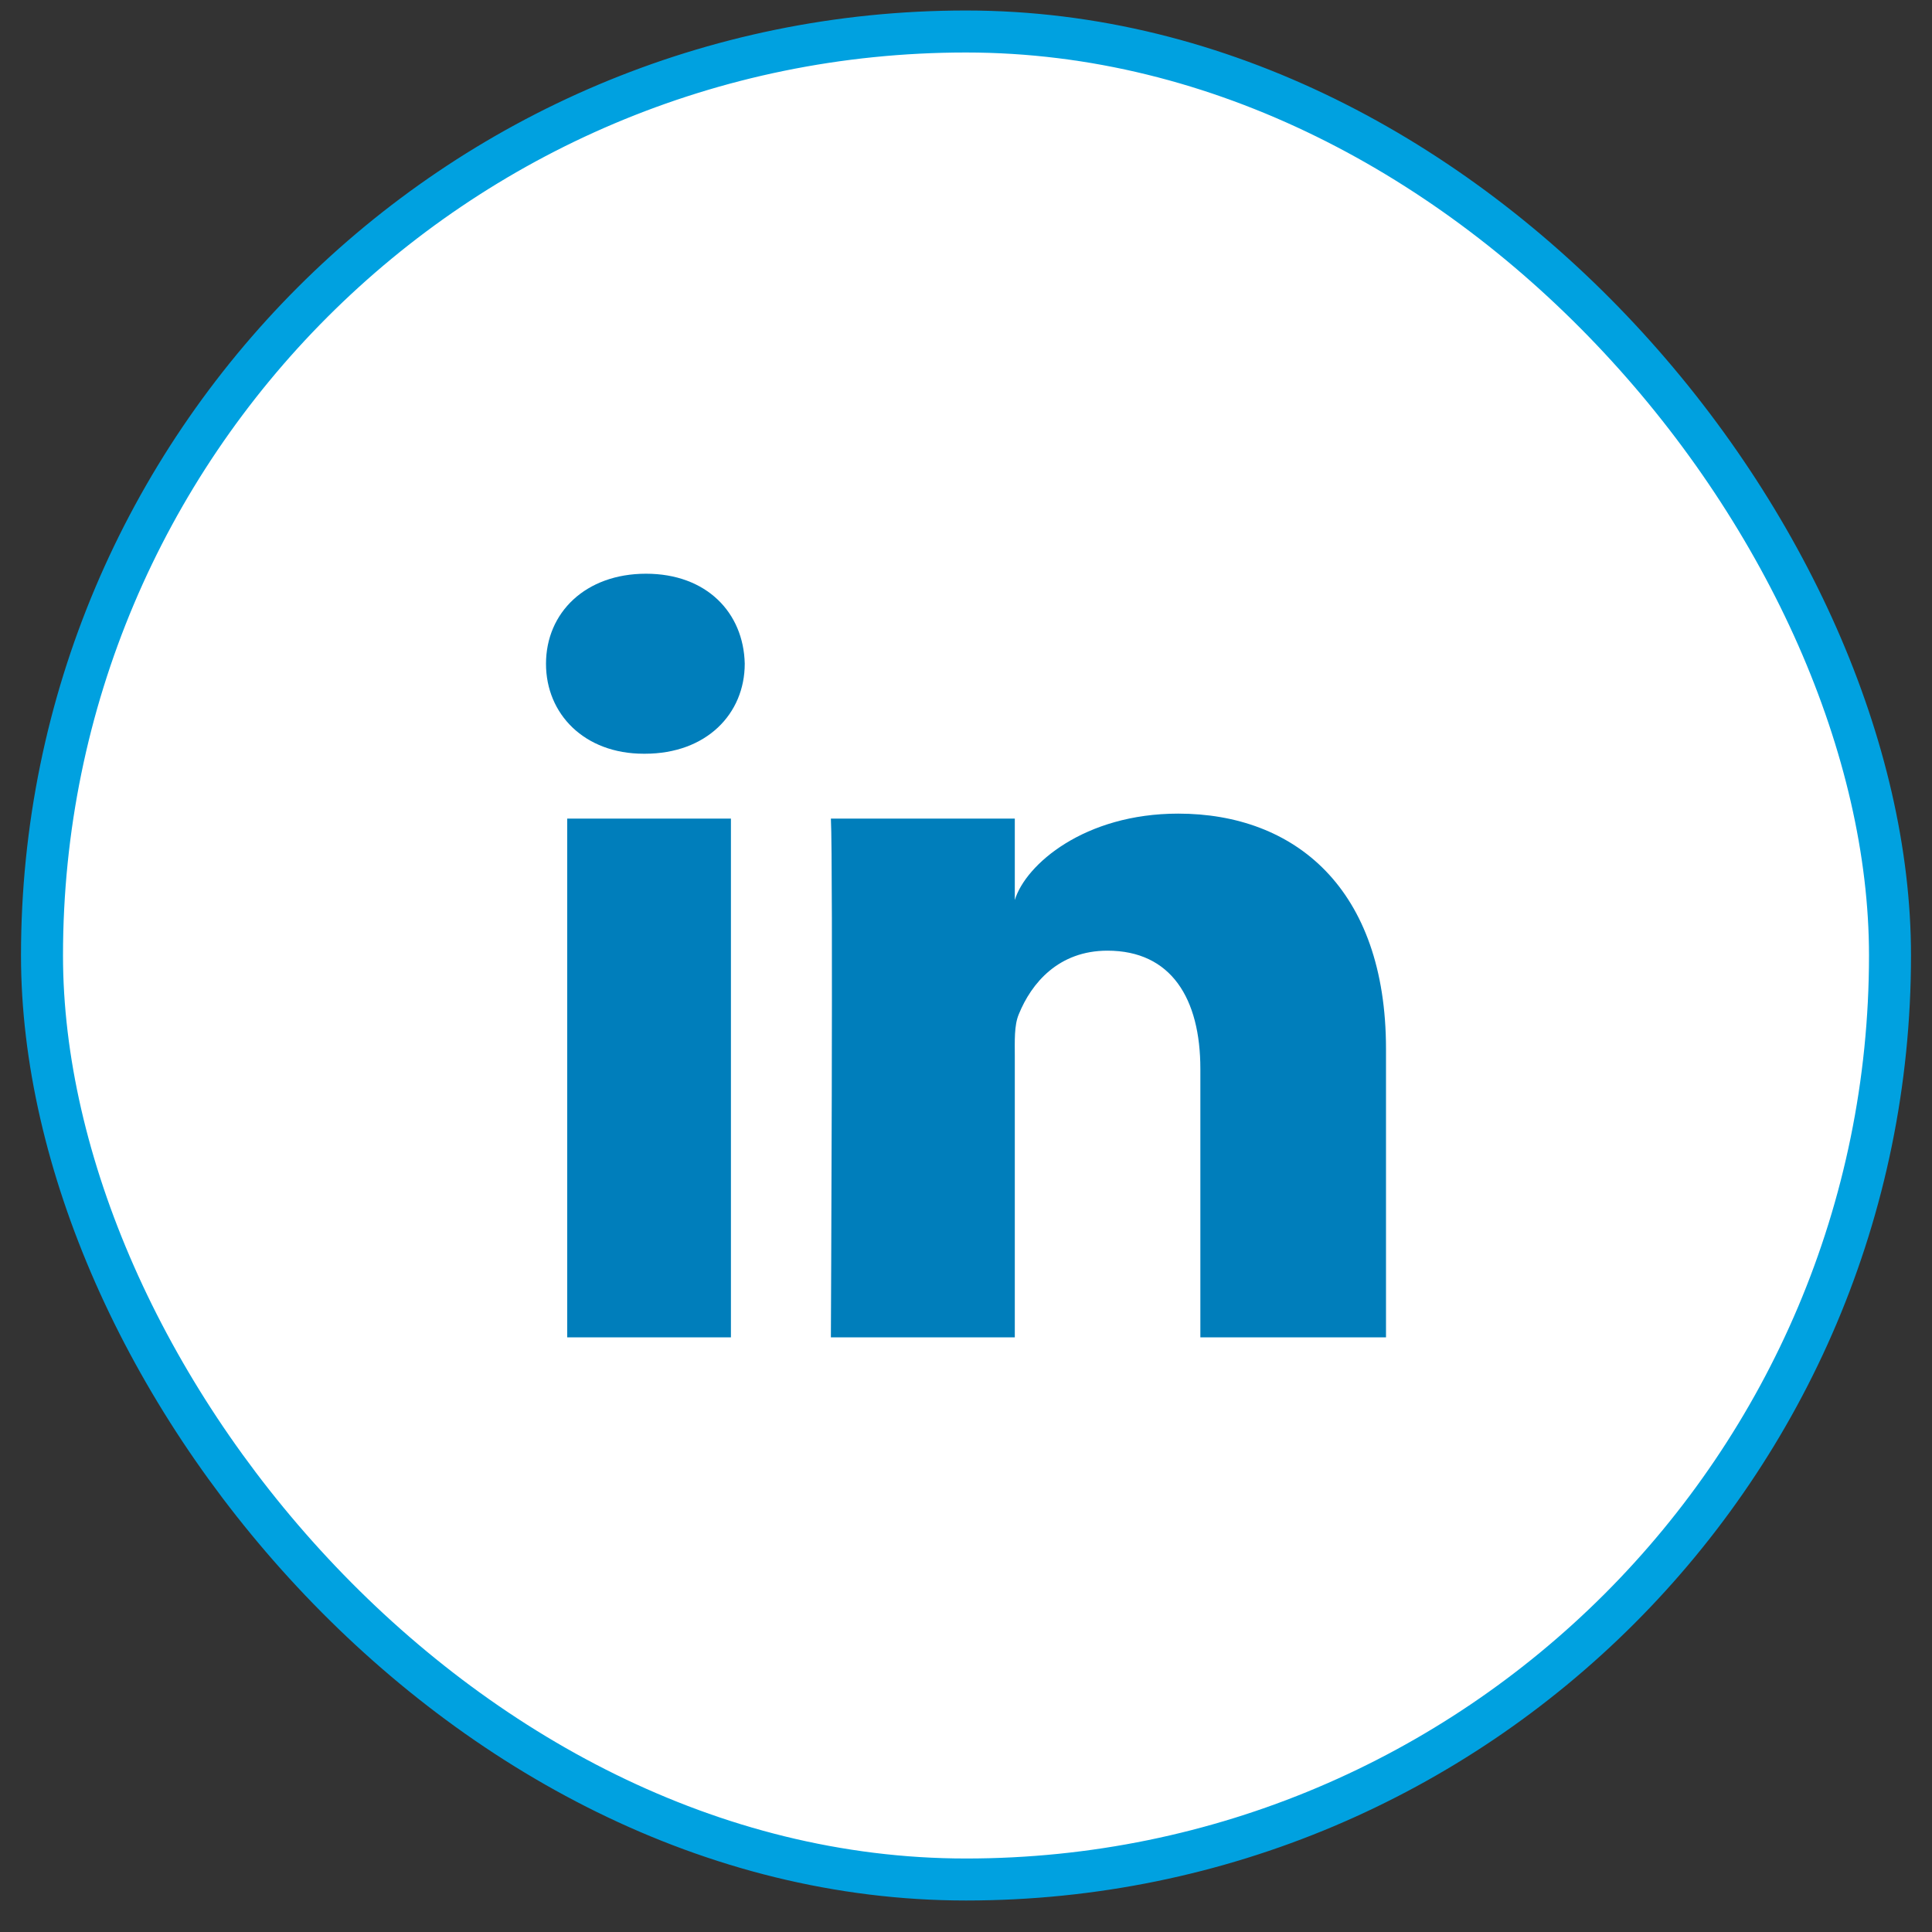 <svg xmlns="http://www.w3.org/2000/svg" width="46" height="46" viewBox="0 0 46 46" fill="none"><rect x="0" y="0" width="46" height="46" fill="#333333" stroke="none"/><rect x="1" y="0.75" width="44" height="44" rx="22" fill="white"></rect><rect x="1" y="0.75" width="44" height="44" rx="22" stroke="#00A1E0"></rect><path fill-rule="evenodd" clip-rule="evenodd" d="M33 31.842H28.58V25.45C28.58 23.777 27.888 22.635 26.368 22.635C25.205 22.635 24.558 23.406 24.257 24.149C24.144 24.415 24.162 24.787 24.162 25.158V31.842H19.783C19.783 31.842 19.839 20.52 19.783 19.491H24.162V21.429C24.421 20.581 25.82 19.372 28.053 19.372C30.823 19.372 33 21.148 33 24.974V31.842ZM15.354 17.946H15.326C13.915 17.946 13 17.002 13 15.805C13 14.585 13.942 13.66 15.381 13.66C16.819 13.66 17.704 14.582 17.732 15.801C17.732 16.998 16.819 17.946 15.354 17.946ZM13.505 19.491H17.403V31.842H13.505V19.491Z" fill="#007EBB"></path></svg>